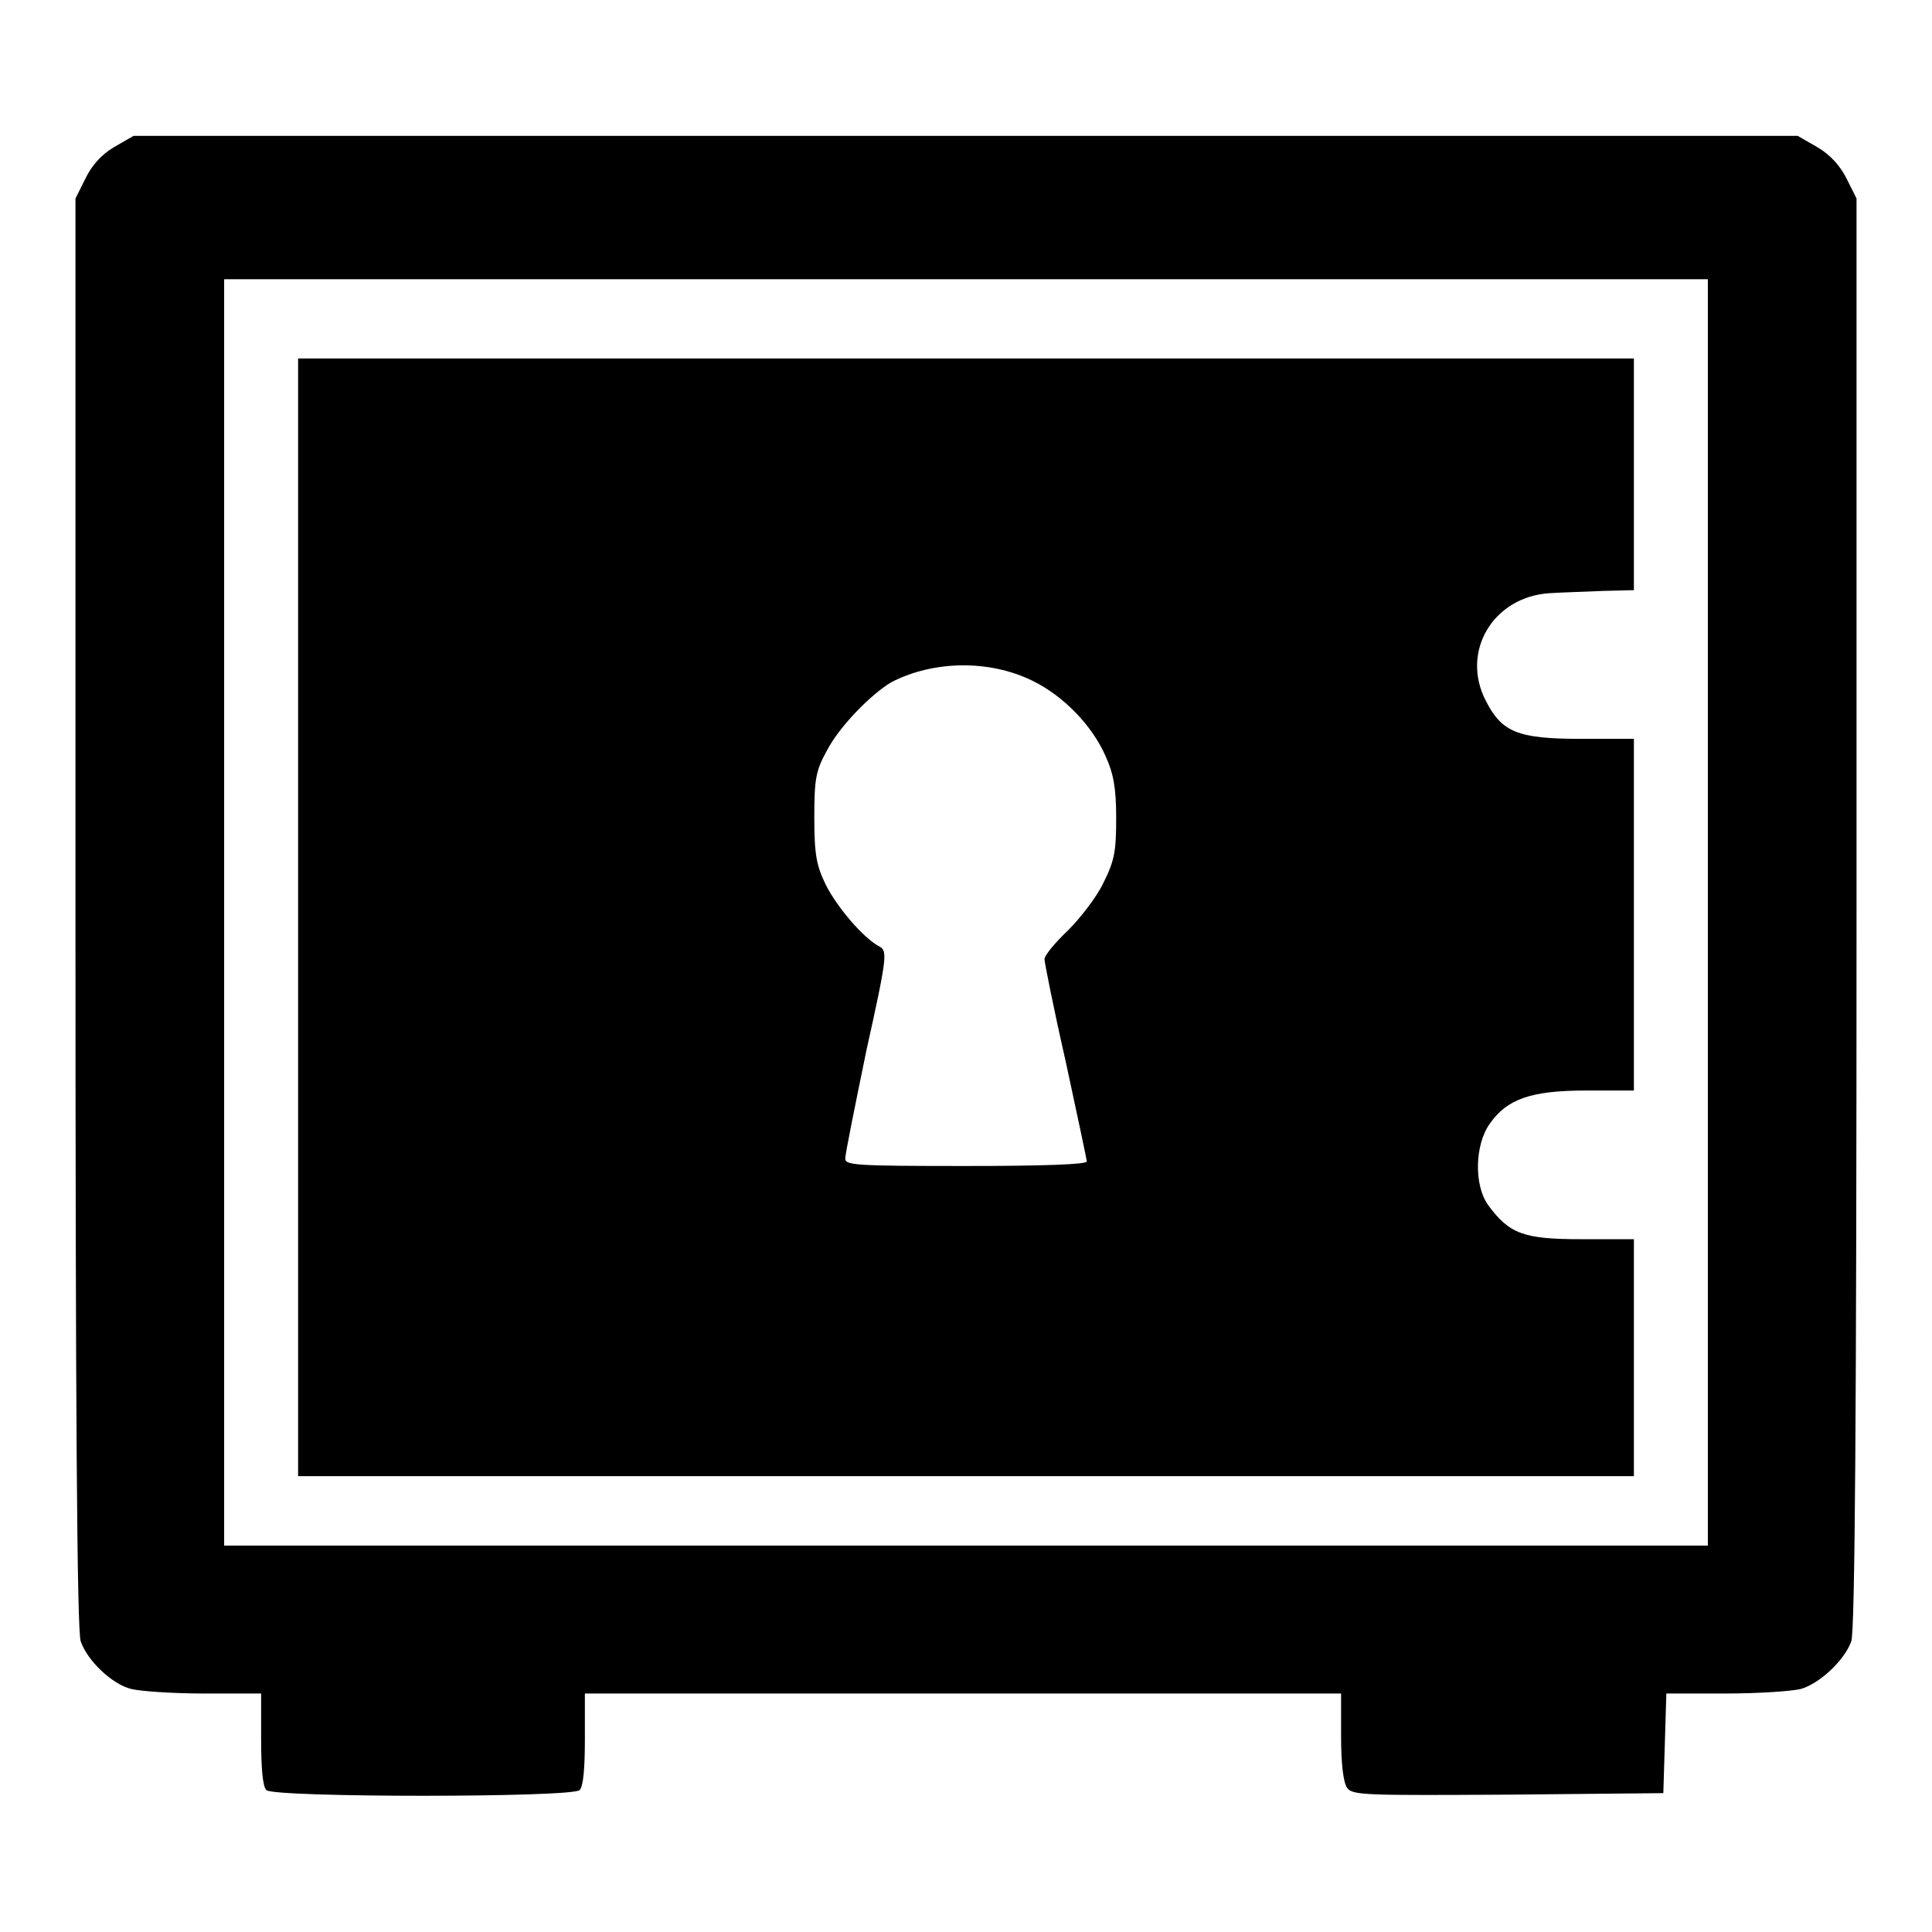 <?xml version="1.0" encoding="utf-8"?>
<!-- Svg Vector Icons : http://www.onlinewebfonts.com/icon -->
<!DOCTYPE svg PUBLIC "-//W3C//DTD SVG 1.1//EN" "http://www.w3.org/Graphics/SVG/1.1/DTD/svg11.dtd">
<svg version="1.1" xmlns="http://www.w3.org/2000/svg" xmlns:xlink="http://www.w3.org/1999/xlink" x="0px" y="0px" viewBox="0 0 256 256" enable-background="new 0 0 256 256" xml:space="preserve">
<g><g><g><path fill="#000000" d="M15.1,19.5c-1.7,1-3,2.5-3.8,4.2L10,26.3v94.8c0,65.3,0.2,95.2,0.7,96.4c0.9,2.6,4.2,5.7,6.7,6.3c1.2,0.3,5.5,0.6,9.7,0.6h7.5v6c0,3.9,0.2,6.3,0.7,6.8c1,1,40.5,1,41.5,0c0.5-0.5,0.7-2.9,0.7-6.8v-6h50.1h50.1v5.7c0,3.6,0.3,6.1,0.8,6.8c0.7,1,2.5,1,21.3,0.9l20.6-0.2l0.2-6.6l0.2-6.6h7.8c4.3,0,8.8-0.3,10-0.6c2.5-0.7,5.8-3.8,6.7-6.3c0.5-1.2,0.7-31.2,0.7-96.4V26.3l-1.3-2.6c-0.9-1.8-2.2-3.2-3.9-4.2l-2.6-1.5H127.9H17.7L15.1,19.5z M226.3,120.9v83.9H128H29.7v-83.9V37H128h98.3V120.9z"/><path fill="#000000" d="M39.5,121.5v74.1H128h88.5v-15.7v-15.7h-7c-7.6,0-9.5-0.7-12.3-4.5c-1.9-2.6-1.8-8,0.2-10.8c2.3-3.3,5.5-4.4,12.8-4.4h6.3v-23.4V97.9h-7.1c-8.3,0-10.4-0.9-12.5-5c-3.4-6.5,0.9-13.8,8.4-14.3c1.6-0.1,4.8-0.2,7.1-0.3l4.1-0.1V62.8V47.5H128H39.5V121.5z M136.8,90.2c4.1,2,7.9,5.9,9.7,10c1,2.2,1.4,4.1,1.4,8.1c0,4.5-0.2,5.7-1.7,8.7c-0.9,1.9-3.1,4.7-4.7,6.3c-1.7,1.6-3.1,3.3-3.1,3.8c0,0.4,1.2,6.5,2.8,13.5c1.5,7,2.8,13,2.8,13.3c0,0.4-6,0.6-16,0.6c-14.8,0-16-0.1-16-1c0-0.6,1.3-7,2.8-14.3c2.8-12.6,2.8-13.2,1.7-13.8c-2.1-1.1-5.6-5.2-7.1-8.2c-1.2-2.5-1.5-3.9-1.5-8.9c0-5.1,0.2-6.2,1.7-8.9c1.6-3.1,5.8-7.4,8.5-9C123.7,87.5,131.1,87.4,136.8,90.2z"/></g></g></g>
</svg>